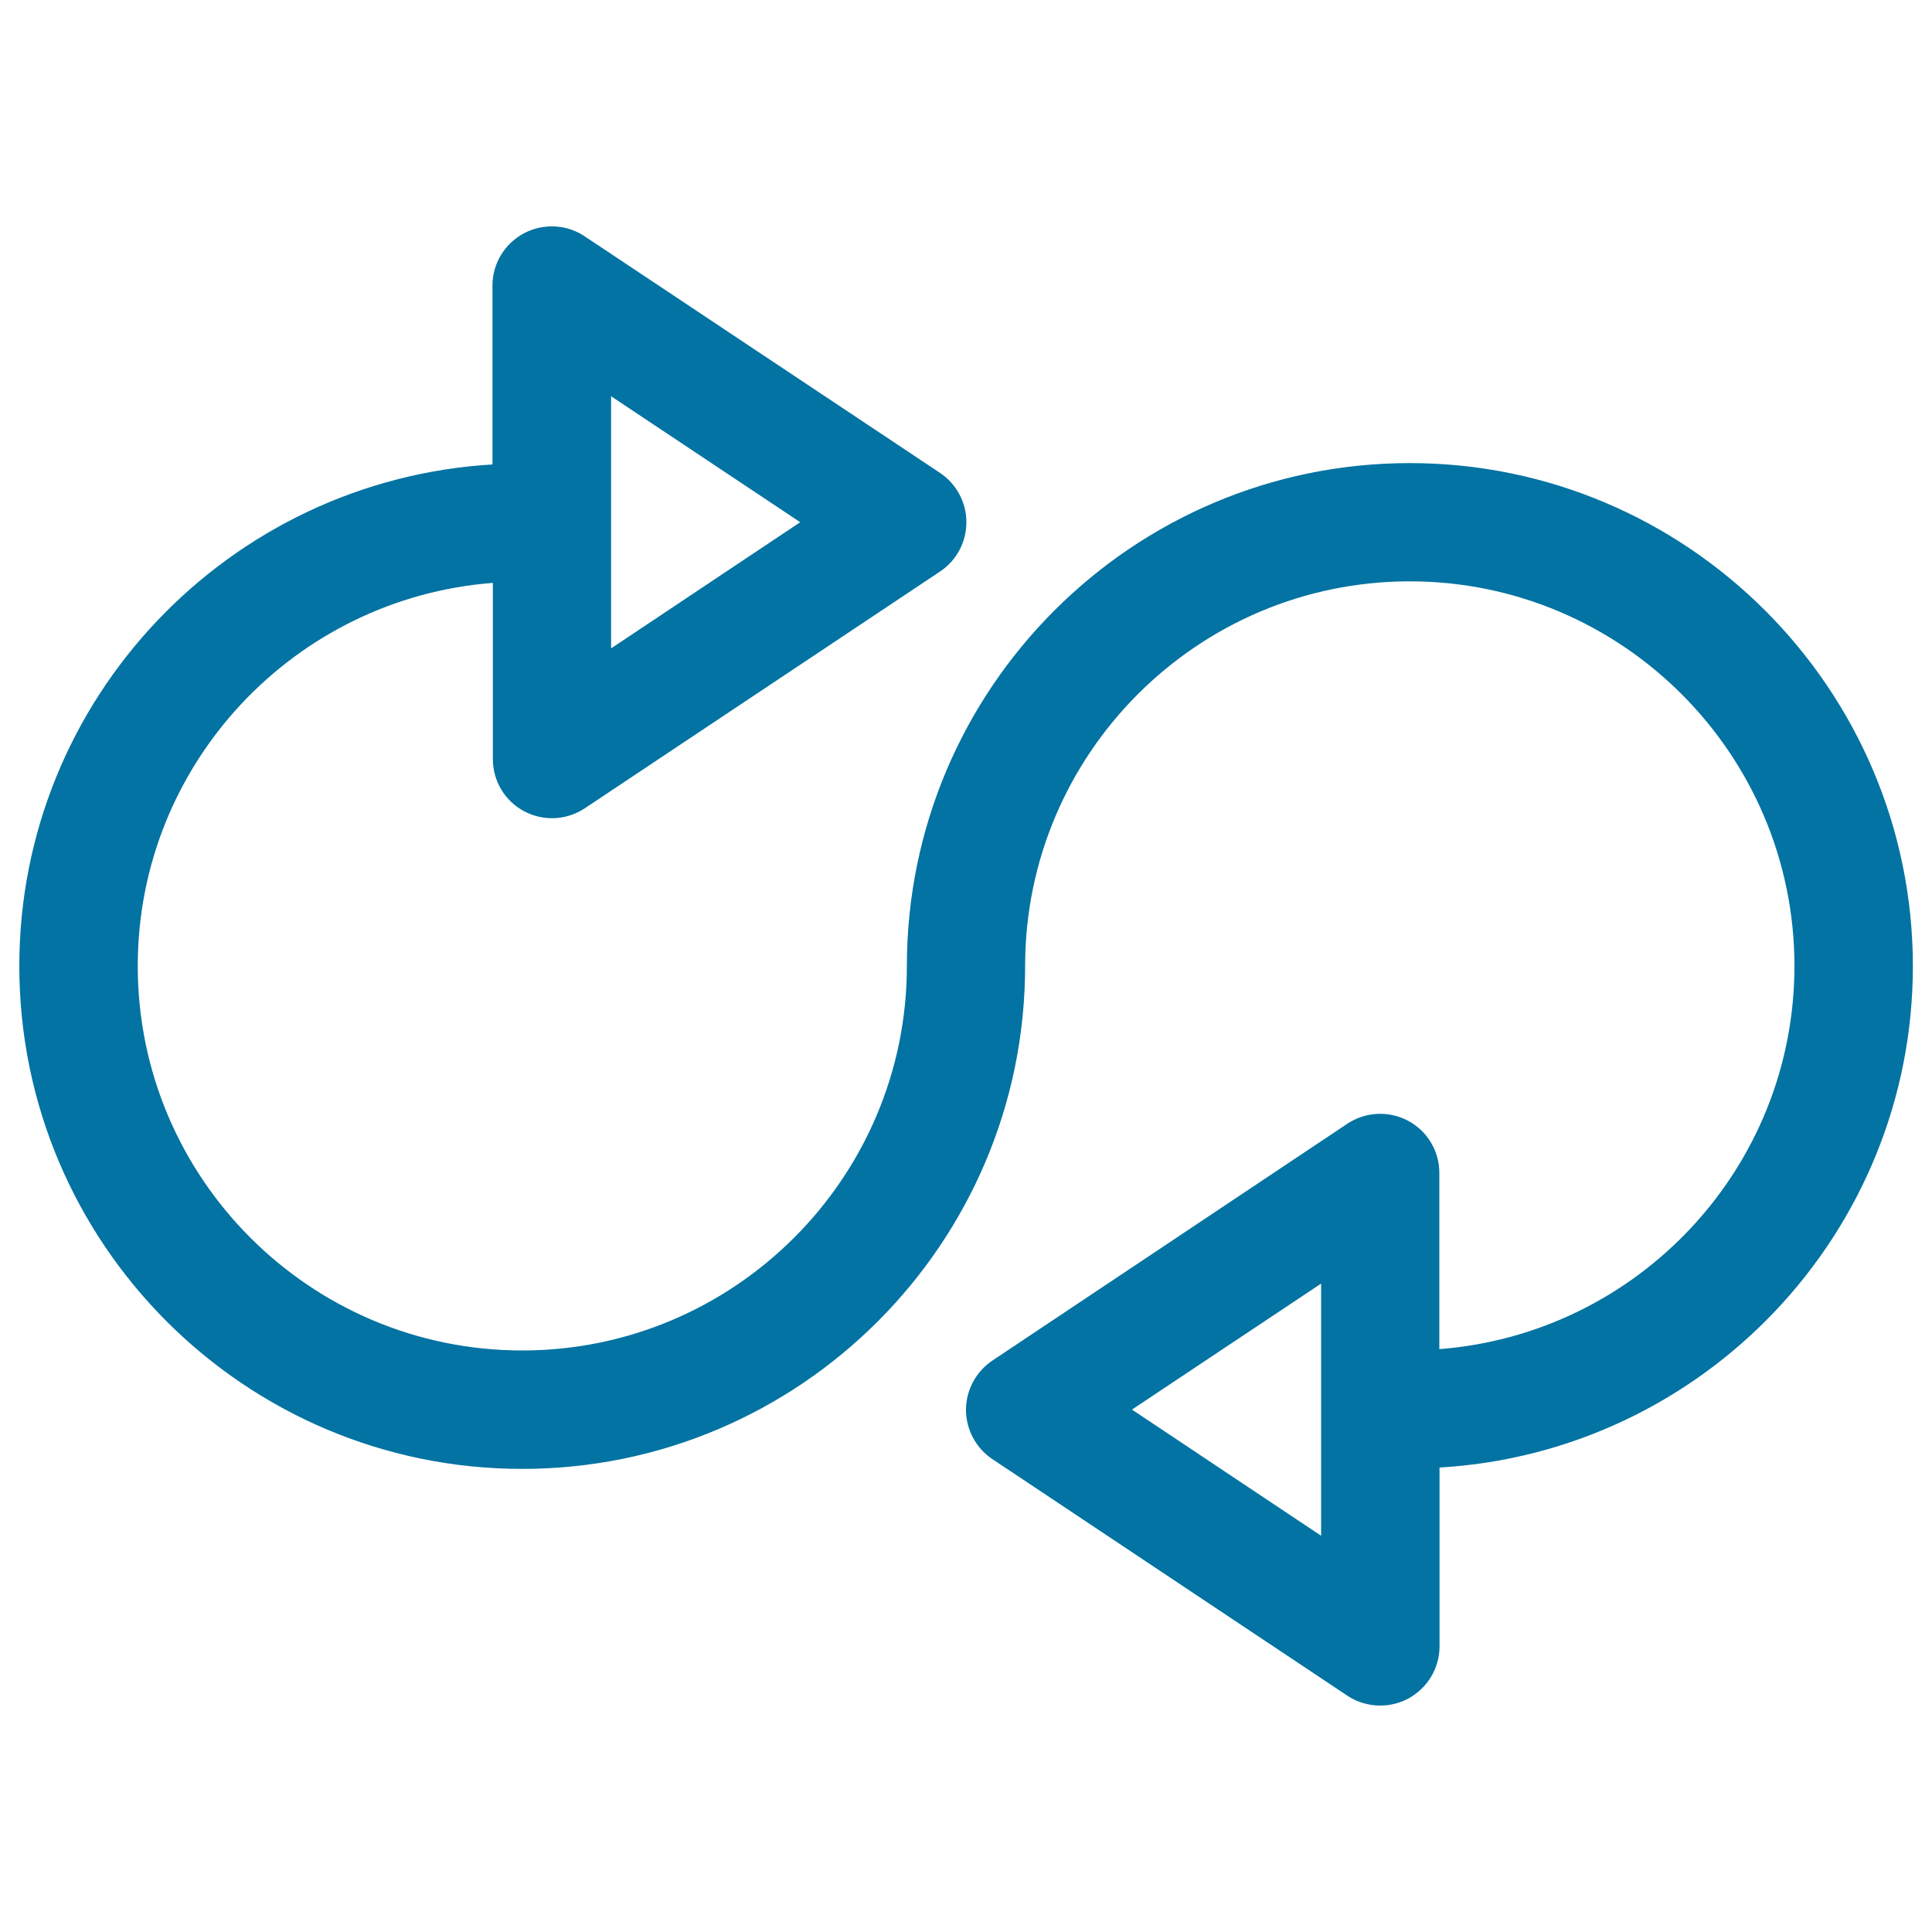 <svg xmlns="http://www.w3.org/2000/svg" viewBox="0 0 1000 1000" style="fill:#0273a2">
<title>Double Arrow SVG icon</title>
<g><g id="Shuffle_x5F_2"><g><path d="M729.7,239.7c-143.6,0-260.3,116.8-260.3,260.3c0,109.7-89.3,199-199.1,199S71.3,609.8,71.3,500c0-104.6,81.1-190.4,183.8-198.3v91.2c0,11.3,6.2,21.7,16.2,27c4.5,2.4,9.5,3.6,14.5,3.6c5.9,0,11.9-1.8,17-5.2l183.8-122.5c8.5-5.7,13.6-15.2,13.6-25.5c0-10.2-5.1-19.8-13.6-25.5L302.6,122.3c-9.4-6.3-21.5-6.8-31.5-1.5c-9.9,5.3-16.2,15.7-16.2,26.9v92.7C118.6,248.5,10,361.6,10,500c0,143.6,116.7,260.3,260.3,260.3S530.6,643.6,530.6,500c0-109.8,89.3-199.1,199.1-199.1S928.8,390.3,928.8,500c0,104.6-81.1,190.4-183.8,198.3v-91.2c0-11.3-6.2-21.7-16.2-27c-10-5.3-22.1-4.7-31.5,1.6L513.7,704.2c-8.5,5.7-13.7,15.3-13.7,25.5s5.1,19.8,13.6,25.5l183.8,122.5c5.1,3.4,11.1,5.1,17,5.1c5,0,9.9-1.2,14.5-3.6c9.9-5.4,16.2-15.7,16.2-27v-92.6c136.4-8,245-121.2,245-259.6C990,356.5,873.2,239.7,729.7,239.7z M316.3,205.1l97.9,65.2l-97.9,65.3V205.1z M683.8,794.9l-97.9-65.3l97.9-65.2V794.9z"/></g></g></g>
</svg>